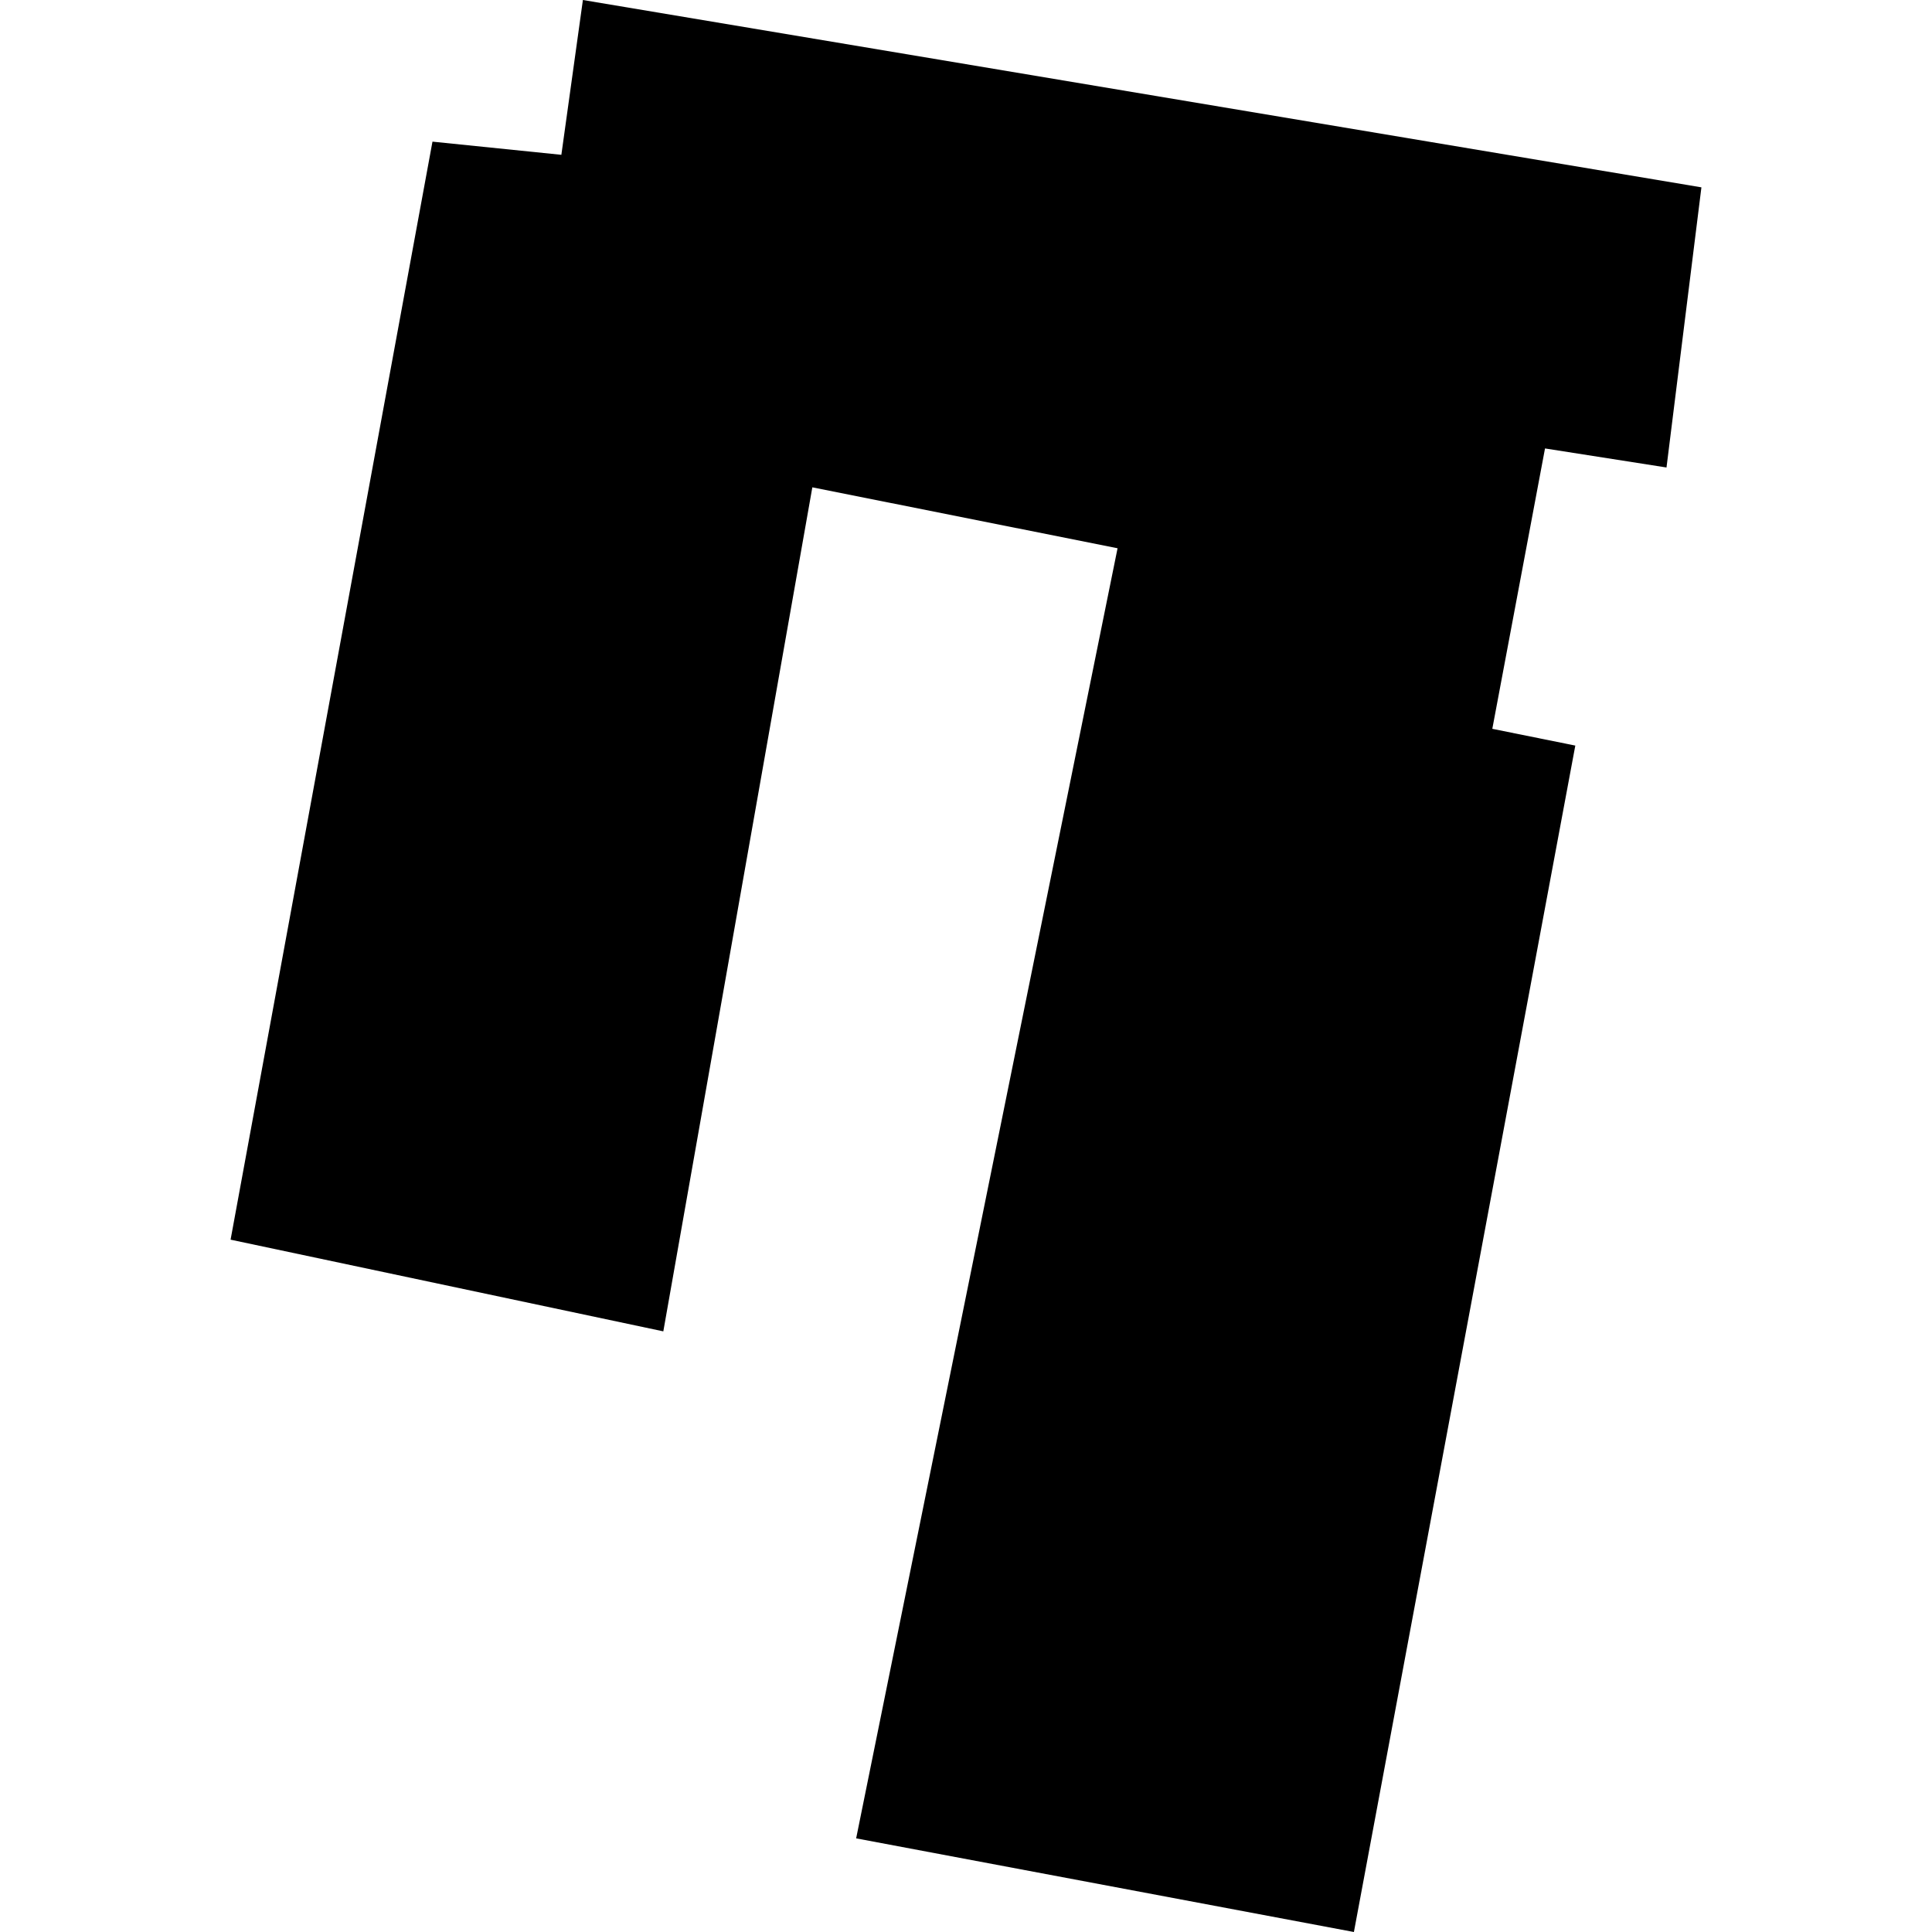 <?xml version="1.0" encoding="utf-8" standalone="no"?>
<!DOCTYPE svg PUBLIC "-//W3C//DTD SVG 1.1//EN"
  "http://www.w3.org/Graphics/SVG/1.1/DTD/svg11.dtd">
<!-- Created with matplotlib (https://matplotlib.org/) -->
<svg height="288pt" version="1.1" viewBox="0 0 288 288" width="288pt" xmlns="http://www.w3.org/2000/svg" xmlns:xlink="http://www.w3.org/1999/xlink">
 <defs>
  <style type="text/css">
*{stroke-linecap:butt;stroke-linejoin:round;}
  </style>
 </defs>
 <g id="figure_1">
  <g id="patch_1">
   <path d="M 0 288 
L 288 288 
L 288 0 
L 0 0 
z
" style="fill:none;opacity:0;"/>
  </g>
  <g id="axes_1">
   <g id="PatchCollection_1">
    <path clip-path="url(#pa862c18da1)" d="M 64.468 21.115 
L 34.373 184.795 
L 98.88 198.463 
L 121.094 72.646 
L 166.593 81.727 
L 127.625 274.041 
L 201.824 288 
L 234.829 111.143 
L 222.456 108.644 
L 230.313 66.849 
L 248.423 69.688 
L 253.627 27.927 
L 86.892 0 
L 83.681 23.078 
L 64.468 21.115 
"/>
   </g>
  </g>
 </g>
 <defs>
  <clipPath id="pa862c18da1">
   <rect height="288" width="219.254" x="34.373" y="0"/>
  </clipPath>
 </defs>
</svg>
